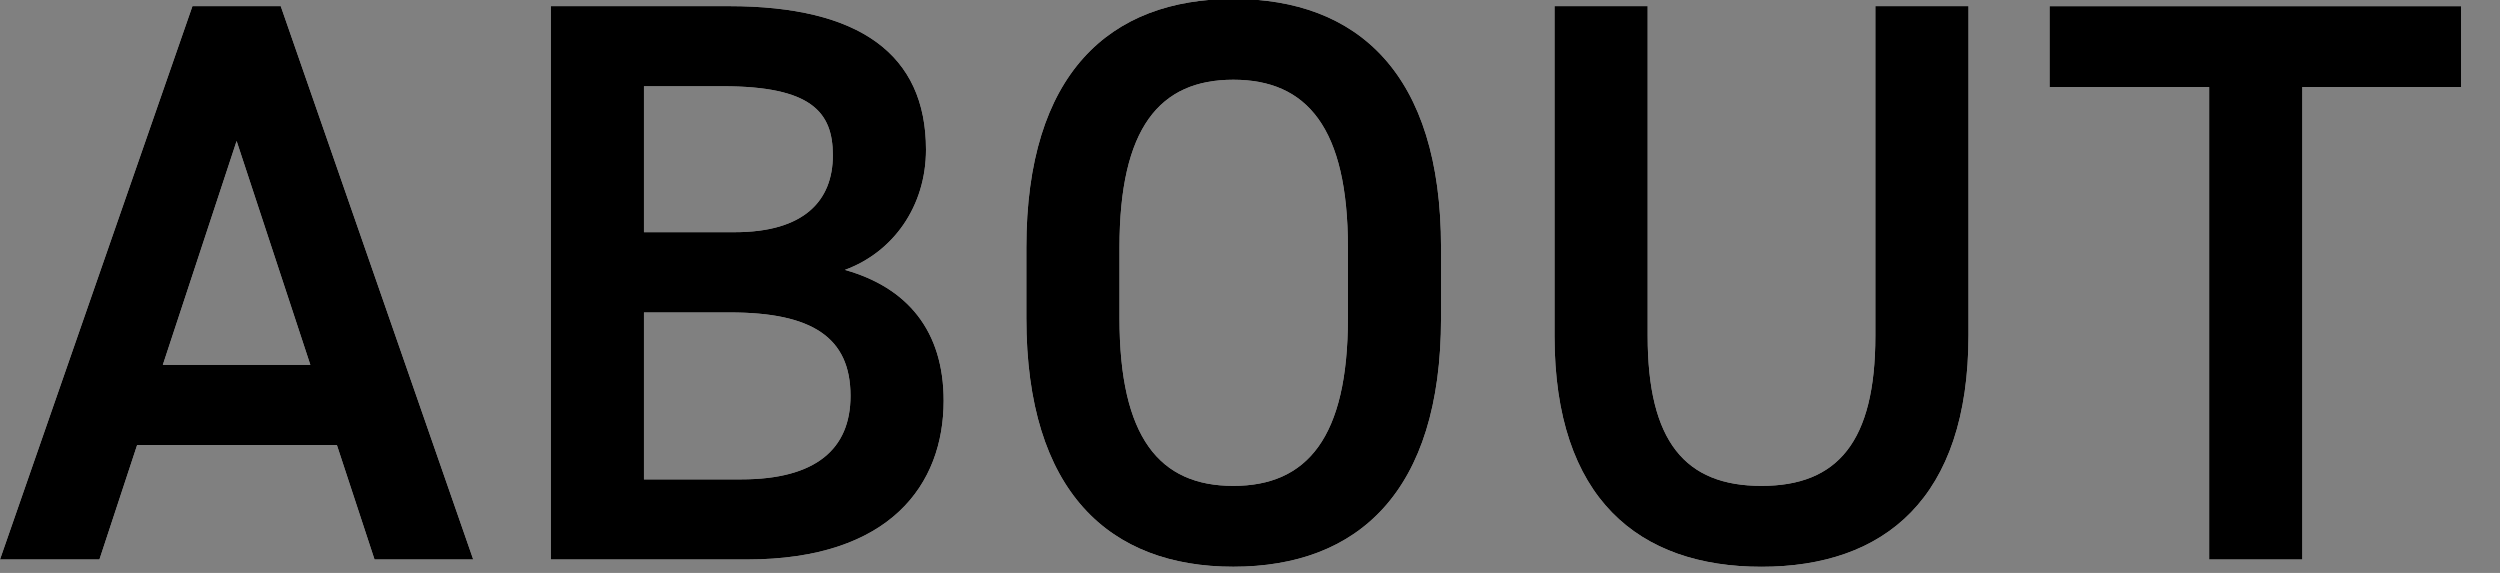 <?xml version="1.0" encoding="UTF-8"?>
<svg width="48px" height="11px" viewBox="0 0 48 11" version="1.1" xmlns="http://www.w3.org/2000/svg" xmlns:xlink="http://www.w3.org/1999/xlink">
    <rect x="0" y="0" width="48" height="11" fill="#808080" stroke="none"/>
    <!-- Generator: Sketch 51.3 (57544) - http://www.bohemiancoding.com/sketch -->
    <title>nav-pc-01</title>
    <desc>Created with Sketch.</desc>
    <defs></defs>
    <g id="Page-1" stroke="none" stroke-width="1" fill="none" fill-rule="evenodd">
        <g id="pc" transform="translate(-1207, -75)">
            <g id="nav-pc-01" transform="translate(1207, 74)">
                <path d="M3.126,8.006 L5.959,8.006 L4.543,3.707 L3.126,8.006 Z M0,11.742 L3.695,1.118 L5.39,1.118 L9.086,11.742 L7.191,11.742 L6.468,9.544 L2.633,9.544 L1.909,11.742 L0,11.742 Z" id="Fill-42" fill="#FFFFFF"></path>
                <path d="M12.364,10.204 L14.231,10.204 C15.667,10.204 16.33,9.619 16.33,8.601 C16.33,7.476 15.59,6.999 14.015,6.999 L12.364,6.999 L12.364,10.204 Z M12.364,5.458 L14.107,5.458 C15.435,5.458 15.991,4.858 15.991,3.98 C15.991,3.149 15.574,2.656 13.876,2.656 L12.364,2.656 L12.364,5.458 Z M14,1.118 C16.5,1.118 17.779,2.041 17.779,3.872 C17.779,4.965 17.147,5.843 16.222,6.182 C17.425,6.521 18.118,7.353 18.118,8.694 C18.118,10.296 17.1,11.742 14.34,11.742 L10.576,11.742 L10.576,1.118 L14,1.118 Z" id="Fill-43" fill="#FFFFFF"></path>
                <path d="M21.494,7.108 C21.494,9.404 22.264,10.329 23.68,10.329 C25.095,10.329 25.88,9.404 25.88,7.108 L25.88,5.752 C25.88,3.455 25.095,2.531 23.68,2.531 C22.264,2.531 21.494,3.455 21.494,5.752 L21.494,7.108 Z M23.68,11.881 C21.308,11.881 19.706,10.452 19.706,7.108 L19.706,5.752 C19.706,2.408 21.308,0.979 23.68,0.979 C26.065,0.979 27.668,2.408 27.668,5.752 L27.668,7.108 C27.668,10.452 26.065,11.881 23.68,11.881 Z" id="Fill-44" fill="#FFFFFF"></path>
                <path d="M37.795,1.118 L37.795,7.433 C37.795,10.575 36.177,11.882 33.82,11.882 C31.465,11.882 29.847,10.575 29.847,7.449 L29.847,1.118 L31.635,1.118 L31.635,7.449 C31.635,9.482 32.358,10.329 33.82,10.329 C35.283,10.329 36.007,9.482 36.007,7.449 L36.007,1.118 L37.795,1.118 Z" id="Fill-45" fill="#FFFFFF"></path>
                <polygon id="Fill-46" fill="#FFFFFF" points="47.253 1.119 47.253 2.671 44.204 2.671 44.204 11.742 42.416 11.742 42.416 2.671 39.352 2.671 39.352 1.119"></polygon>
                <path d="M3.126,8.006 L5.959,8.006 L4.543,3.707 L3.126,8.006 Z M0,11.742 L3.695,1.118 L5.39,1.118 L9.086,11.742 L7.191,11.742 L6.468,9.544 L2.633,9.544 L1.909,11.742 L0,11.742 Z" id="Fill-47" fill="#000000"></path>
                <path d="M12.364,10.204 L14.231,10.204 C15.667,10.204 16.33,9.619 16.33,8.601 C16.33,7.476 15.59,6.999 14.015,6.999 L12.364,6.999 L12.364,10.204 Z M12.364,5.458 L14.107,5.458 C15.435,5.458 15.991,4.858 15.991,3.98 C15.991,3.149 15.574,2.656 13.876,2.656 L12.364,2.656 L12.364,5.458 Z M14,1.118 C16.5,1.118 17.779,2.041 17.779,3.872 C17.779,4.965 17.147,5.843 16.222,6.182 C17.425,6.521 18.118,7.353 18.118,8.694 C18.118,10.296 17.1,11.742 14.34,11.742 L10.576,11.742 L10.576,1.118 L14,1.118 Z" id="Fill-48" fill="#000000"></path>
                <path d="M21.494,7.108 C21.494,9.404 22.264,10.329 23.68,10.329 C25.095,10.329 25.88,9.404 25.88,7.108 L25.88,5.752 C25.88,3.455 25.095,2.531 23.68,2.531 C22.264,2.531 21.494,3.455 21.494,5.752 L21.494,7.108 Z M23.68,11.881 C21.308,11.881 19.706,10.452 19.706,7.108 L19.706,5.752 C19.706,2.408 21.308,0.979 23.68,0.979 C26.065,0.979 27.668,2.408 27.668,5.752 L27.668,7.108 C27.668,10.452 26.065,11.881 23.68,11.881 Z" id="Fill-49" fill="#000000"></path>
                <path d="M37.795,1.118 L37.795,7.433 C37.795,10.575 36.177,11.882 33.82,11.882 C31.465,11.882 29.847,10.575 29.847,7.449 L29.847,1.118 L31.635,1.118 L31.635,7.449 C31.635,9.482 32.358,10.329 33.82,10.329 C35.283,10.329 36.007,9.482 36.007,7.449 L36.007,1.118 L37.795,1.118 Z" id="Fill-50" fill="#000000"></path>
                <polygon id="Fill-51" fill="#000000" points="47.253 1.119 47.253 2.671 44.204 2.671 44.204 11.742 42.416 11.742 42.416 2.671 39.352 2.671 39.352 1.119"></polygon>
            </g>
        </g>
    </g>
</svg>